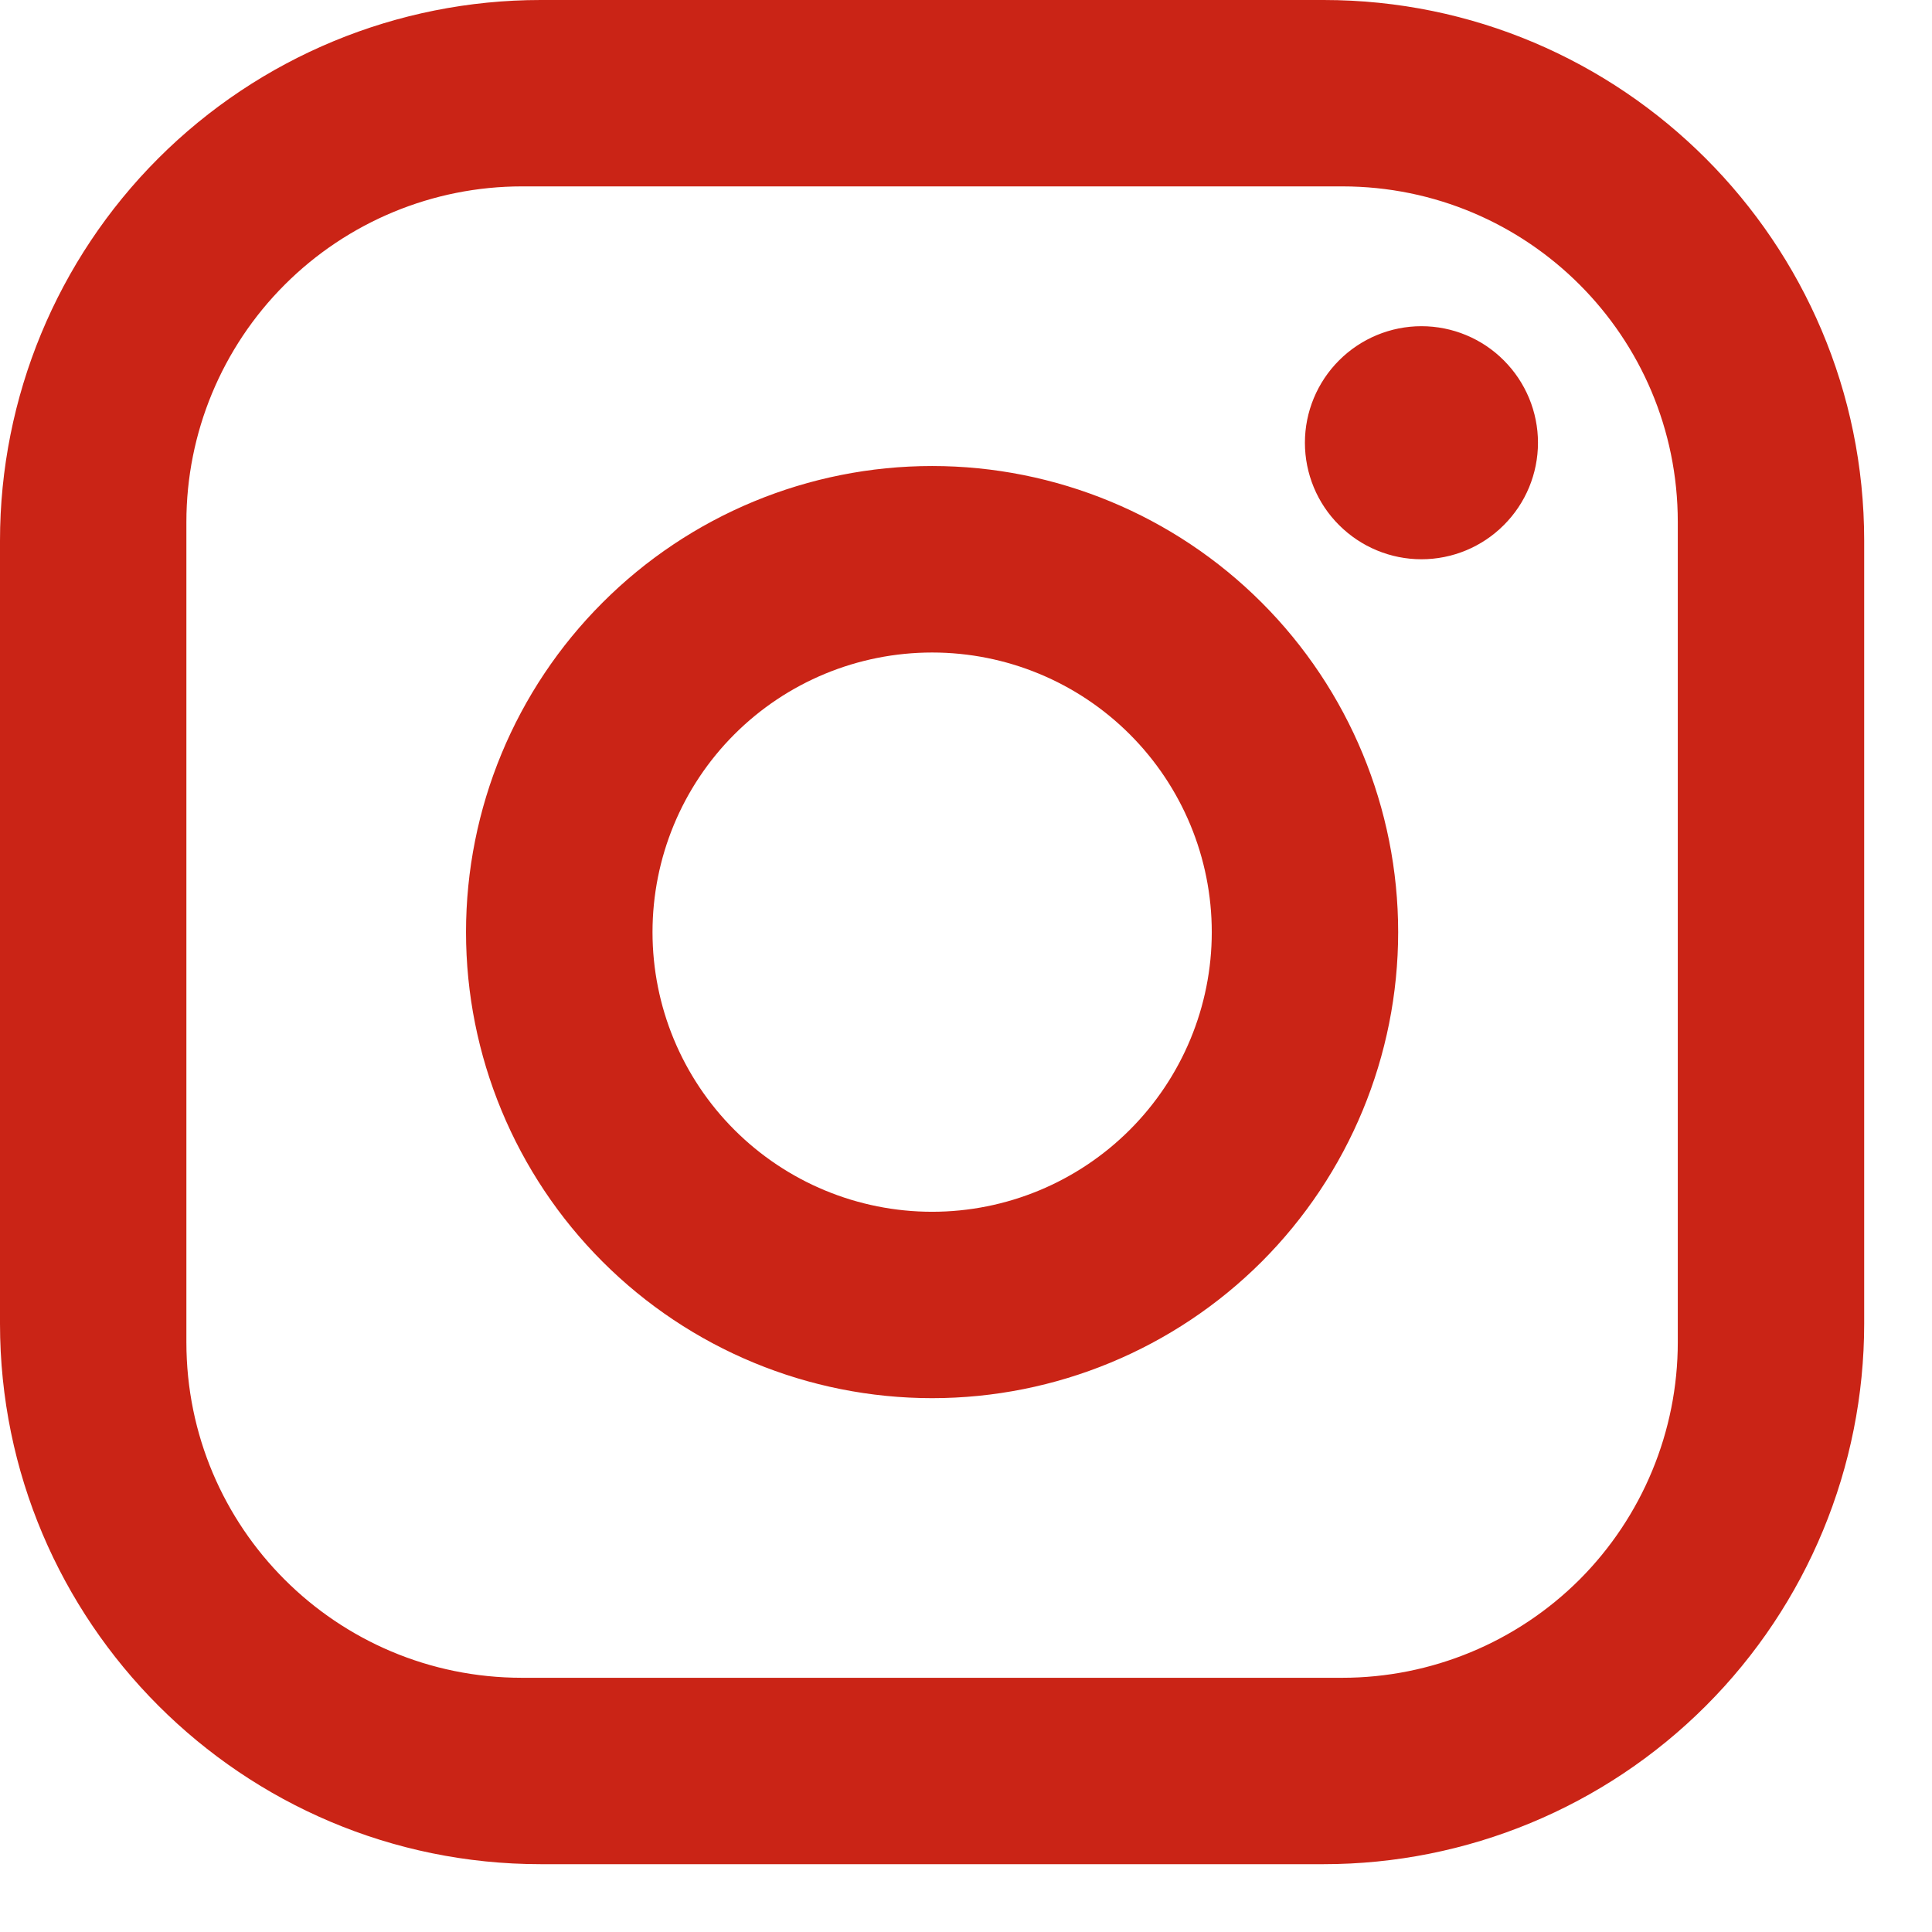 <svg width="19" height="19" viewBox="0 0 19 19" fill="none" xmlns="http://www.w3.org/2000/svg">
<path d="M5.317 0H13.017C15.95 0 18.333 2.383 18.333 5.317V13.017C18.333 14.427 17.773 15.779 16.776 16.776C15.779 17.773 14.427 18.333 13.017 18.333H5.317C2.383 18.333 0 15.95 0 13.017V5.317C0 3.907 0.56 2.554 1.557 1.557C2.554 0.56 3.907 0 5.317 0ZM5.133 1.833C4.258 1.833 3.419 2.181 2.8 2.8C2.181 3.419 1.833 4.258 1.833 5.133V13.2C1.833 15.024 3.309 16.5 5.133 16.5H13.2C14.075 16.5 14.915 16.152 15.534 15.534C16.152 14.915 16.5 14.075 16.5 13.2V5.133C16.5 3.309 15.024 1.833 13.2 1.833H5.133ZM13.979 3.208C14.283 3.208 14.575 3.329 14.789 3.544C15.004 3.759 15.125 4.05 15.125 4.354C15.125 4.658 15.004 4.95 14.789 5.164C14.575 5.379 14.283 5.5 13.979 5.5C13.675 5.5 13.384 5.379 13.169 5.164C12.954 4.95 12.833 4.658 12.833 4.354C12.833 4.05 12.954 3.759 13.169 3.544C13.384 3.329 13.675 3.208 13.979 3.208ZM9.167 4.583C10.382 4.583 11.548 5.066 12.408 5.926C13.267 6.785 13.75 7.951 13.75 9.167C13.75 10.382 13.267 11.548 12.408 12.408C11.548 13.267 10.382 13.75 9.167 13.75C7.951 13.75 6.785 13.267 5.926 12.408C5.066 11.548 4.583 10.382 4.583 9.167C4.583 7.951 5.066 6.785 5.926 5.926C6.785 5.066 7.951 4.583 9.167 4.583ZM9.167 6.417C8.437 6.417 7.738 6.706 7.222 7.222C6.706 7.738 6.417 8.437 6.417 9.167C6.417 9.896 6.706 10.595 7.222 11.111C7.738 11.627 8.437 11.917 9.167 11.917C9.896 11.917 10.595 11.627 11.111 11.111C11.627 10.595 11.917 9.896 11.917 9.167C11.917 8.437 11.627 7.738 11.111 7.222C10.595 6.706 9.896 6.417 9.167 6.417Z" fill="#CA2416"/>
</svg>
